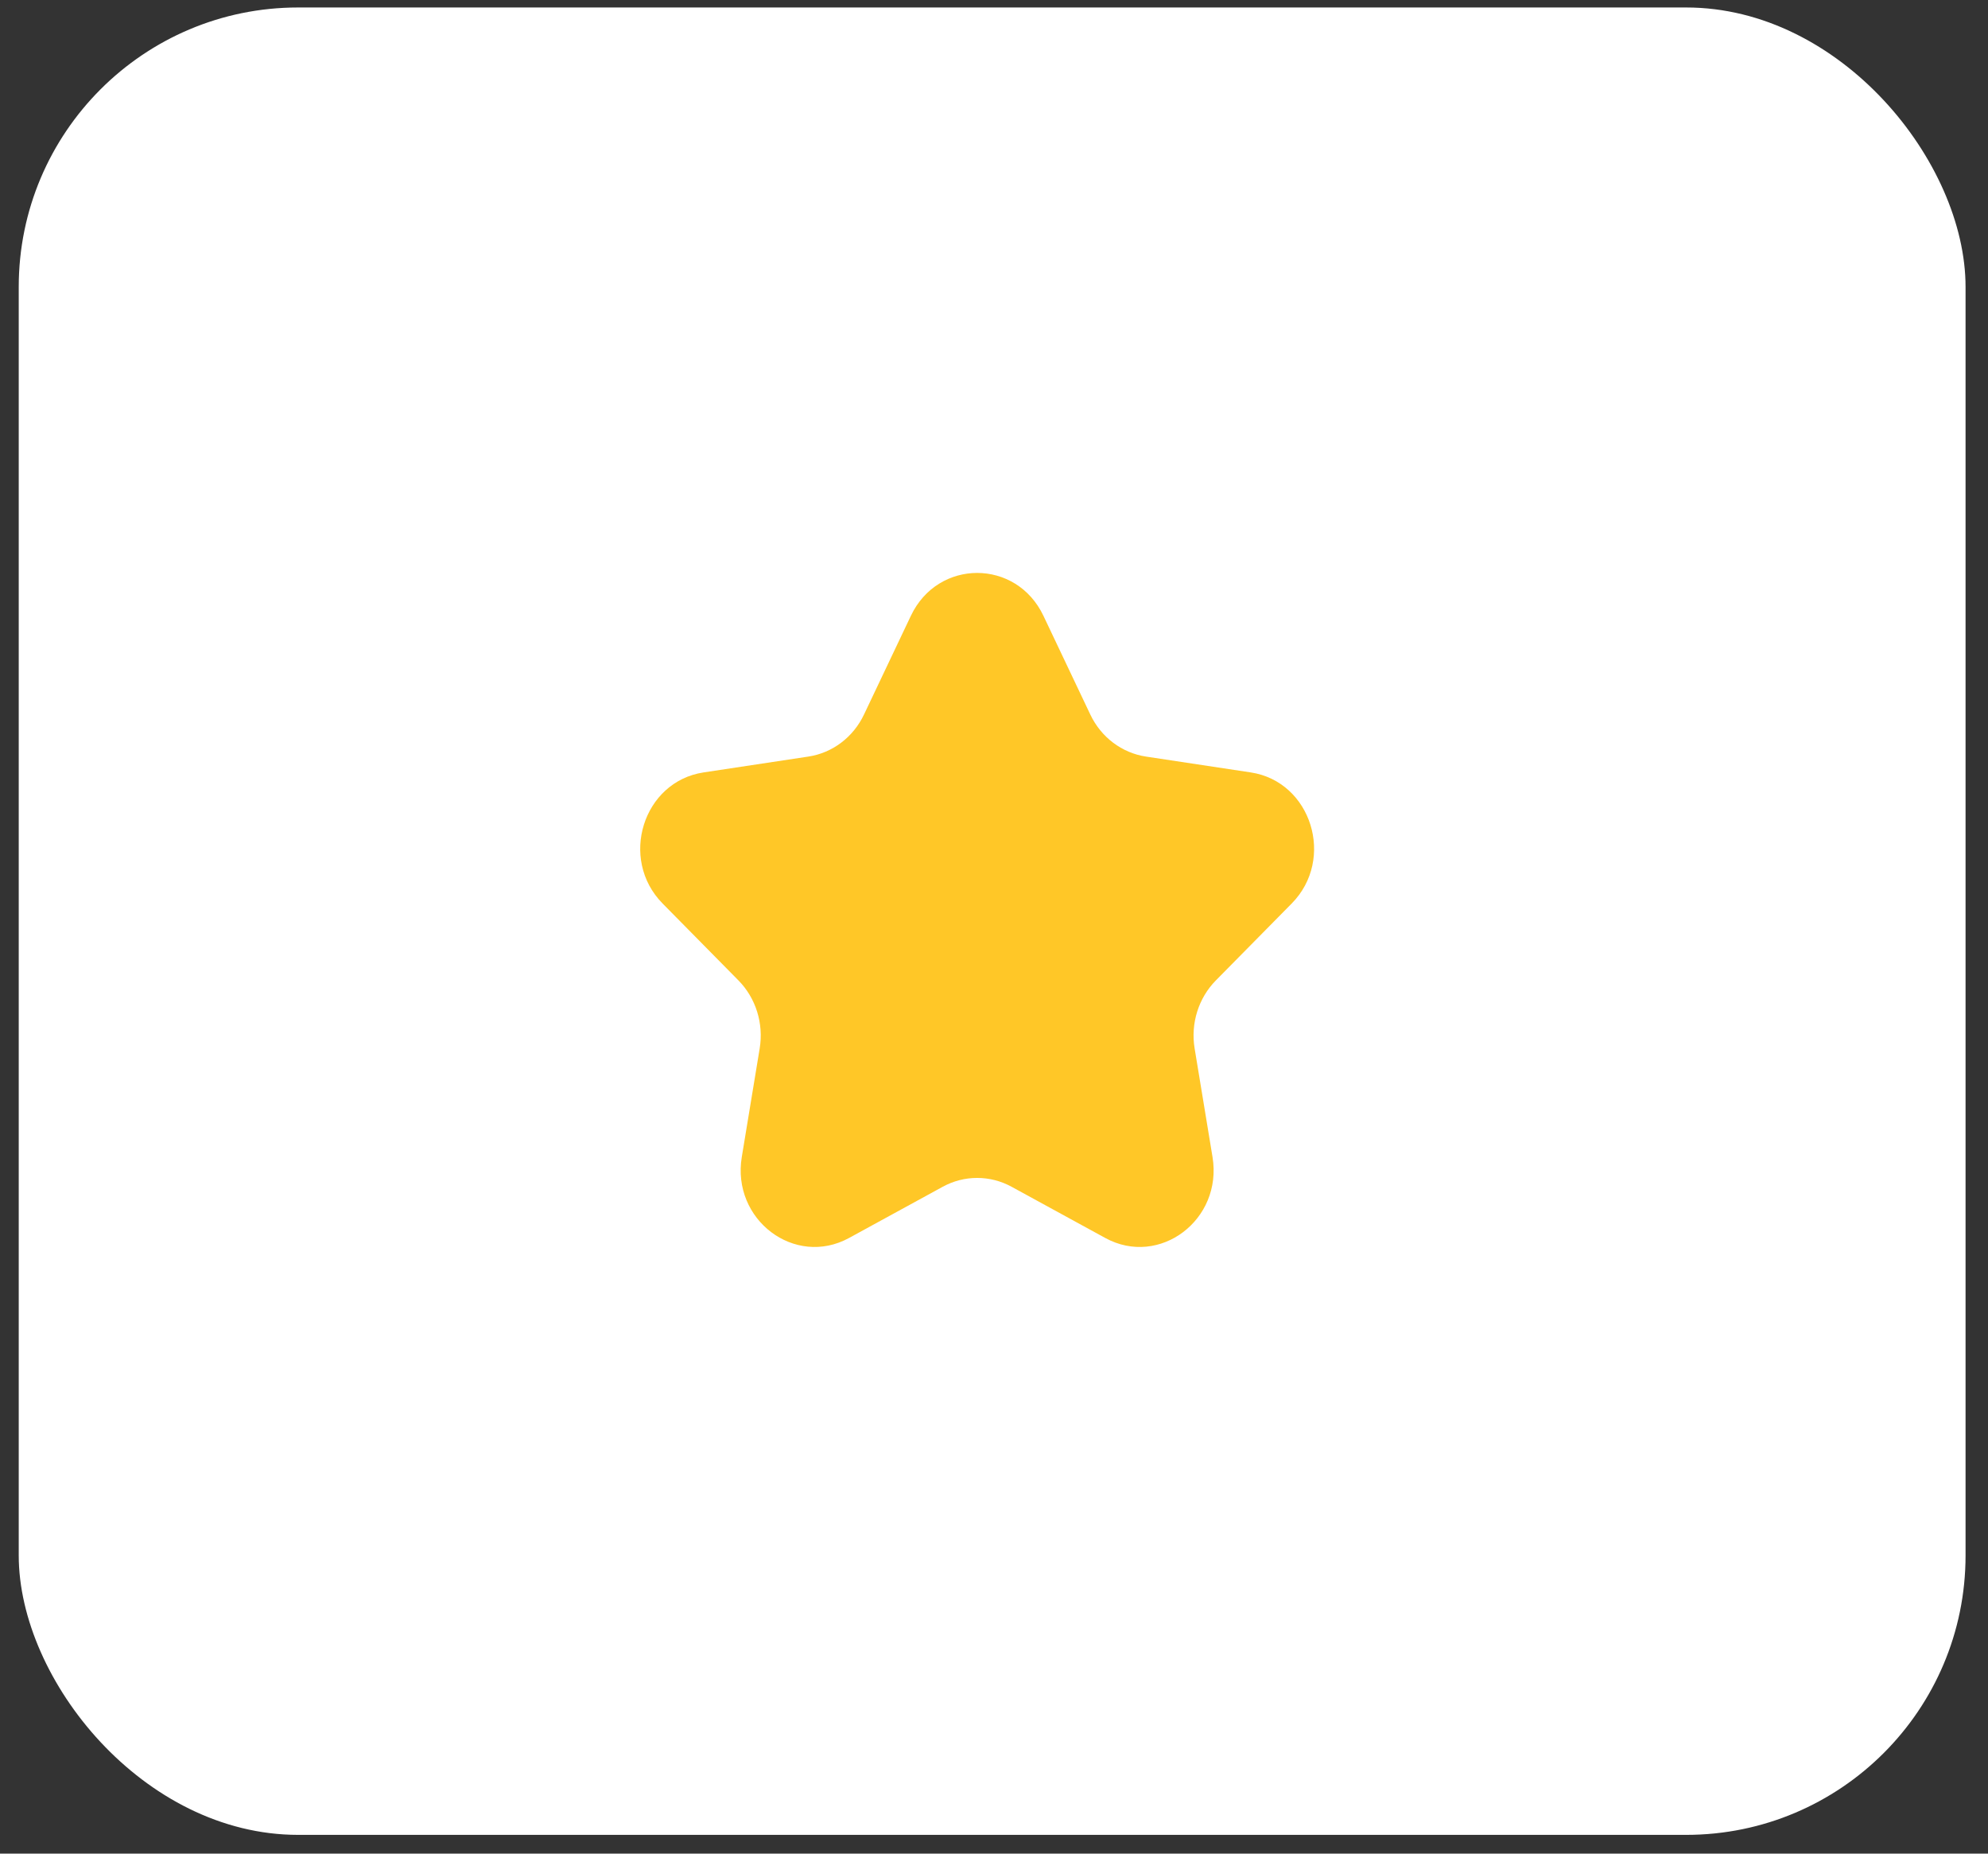 <svg width="59" height="55" viewBox="0 0 59 55" fill="none" xmlns="http://www.w3.org/2000/svg">
<rect x="0" y="0" width="59" height="55" fill="#333333" stroke="none"/>
<rect x="0.556" y="0.222" width="57.778" height="54.222" rx="8.291" fill="white"/>
<path d="M27.033 18.272C27.837 16.576 30.163 16.576 30.967 18.272L32.358 21.201C32.677 21.875 33.295 22.341 34.01 22.449L37.119 22.919C38.919 23.191 39.637 25.49 38.335 26.809L36.085 29.09C35.568 29.614 35.332 30.369 35.454 31.109L35.985 34.329C36.293 36.192 34.412 37.613 32.802 36.733L30.021 35.213C29.382 34.864 28.618 34.864 27.979 35.213L25.198 36.733C23.588 37.613 21.707 36.192 22.015 34.329L22.546 31.109C22.668 30.369 22.432 29.614 21.915 29.09L19.665 26.809C18.363 25.49 19.081 23.191 20.881 22.919L23.99 22.449C24.705 22.341 25.323 21.875 25.642 21.201L27.033 18.272Z" fill="#FFC727"/>
</svg>
